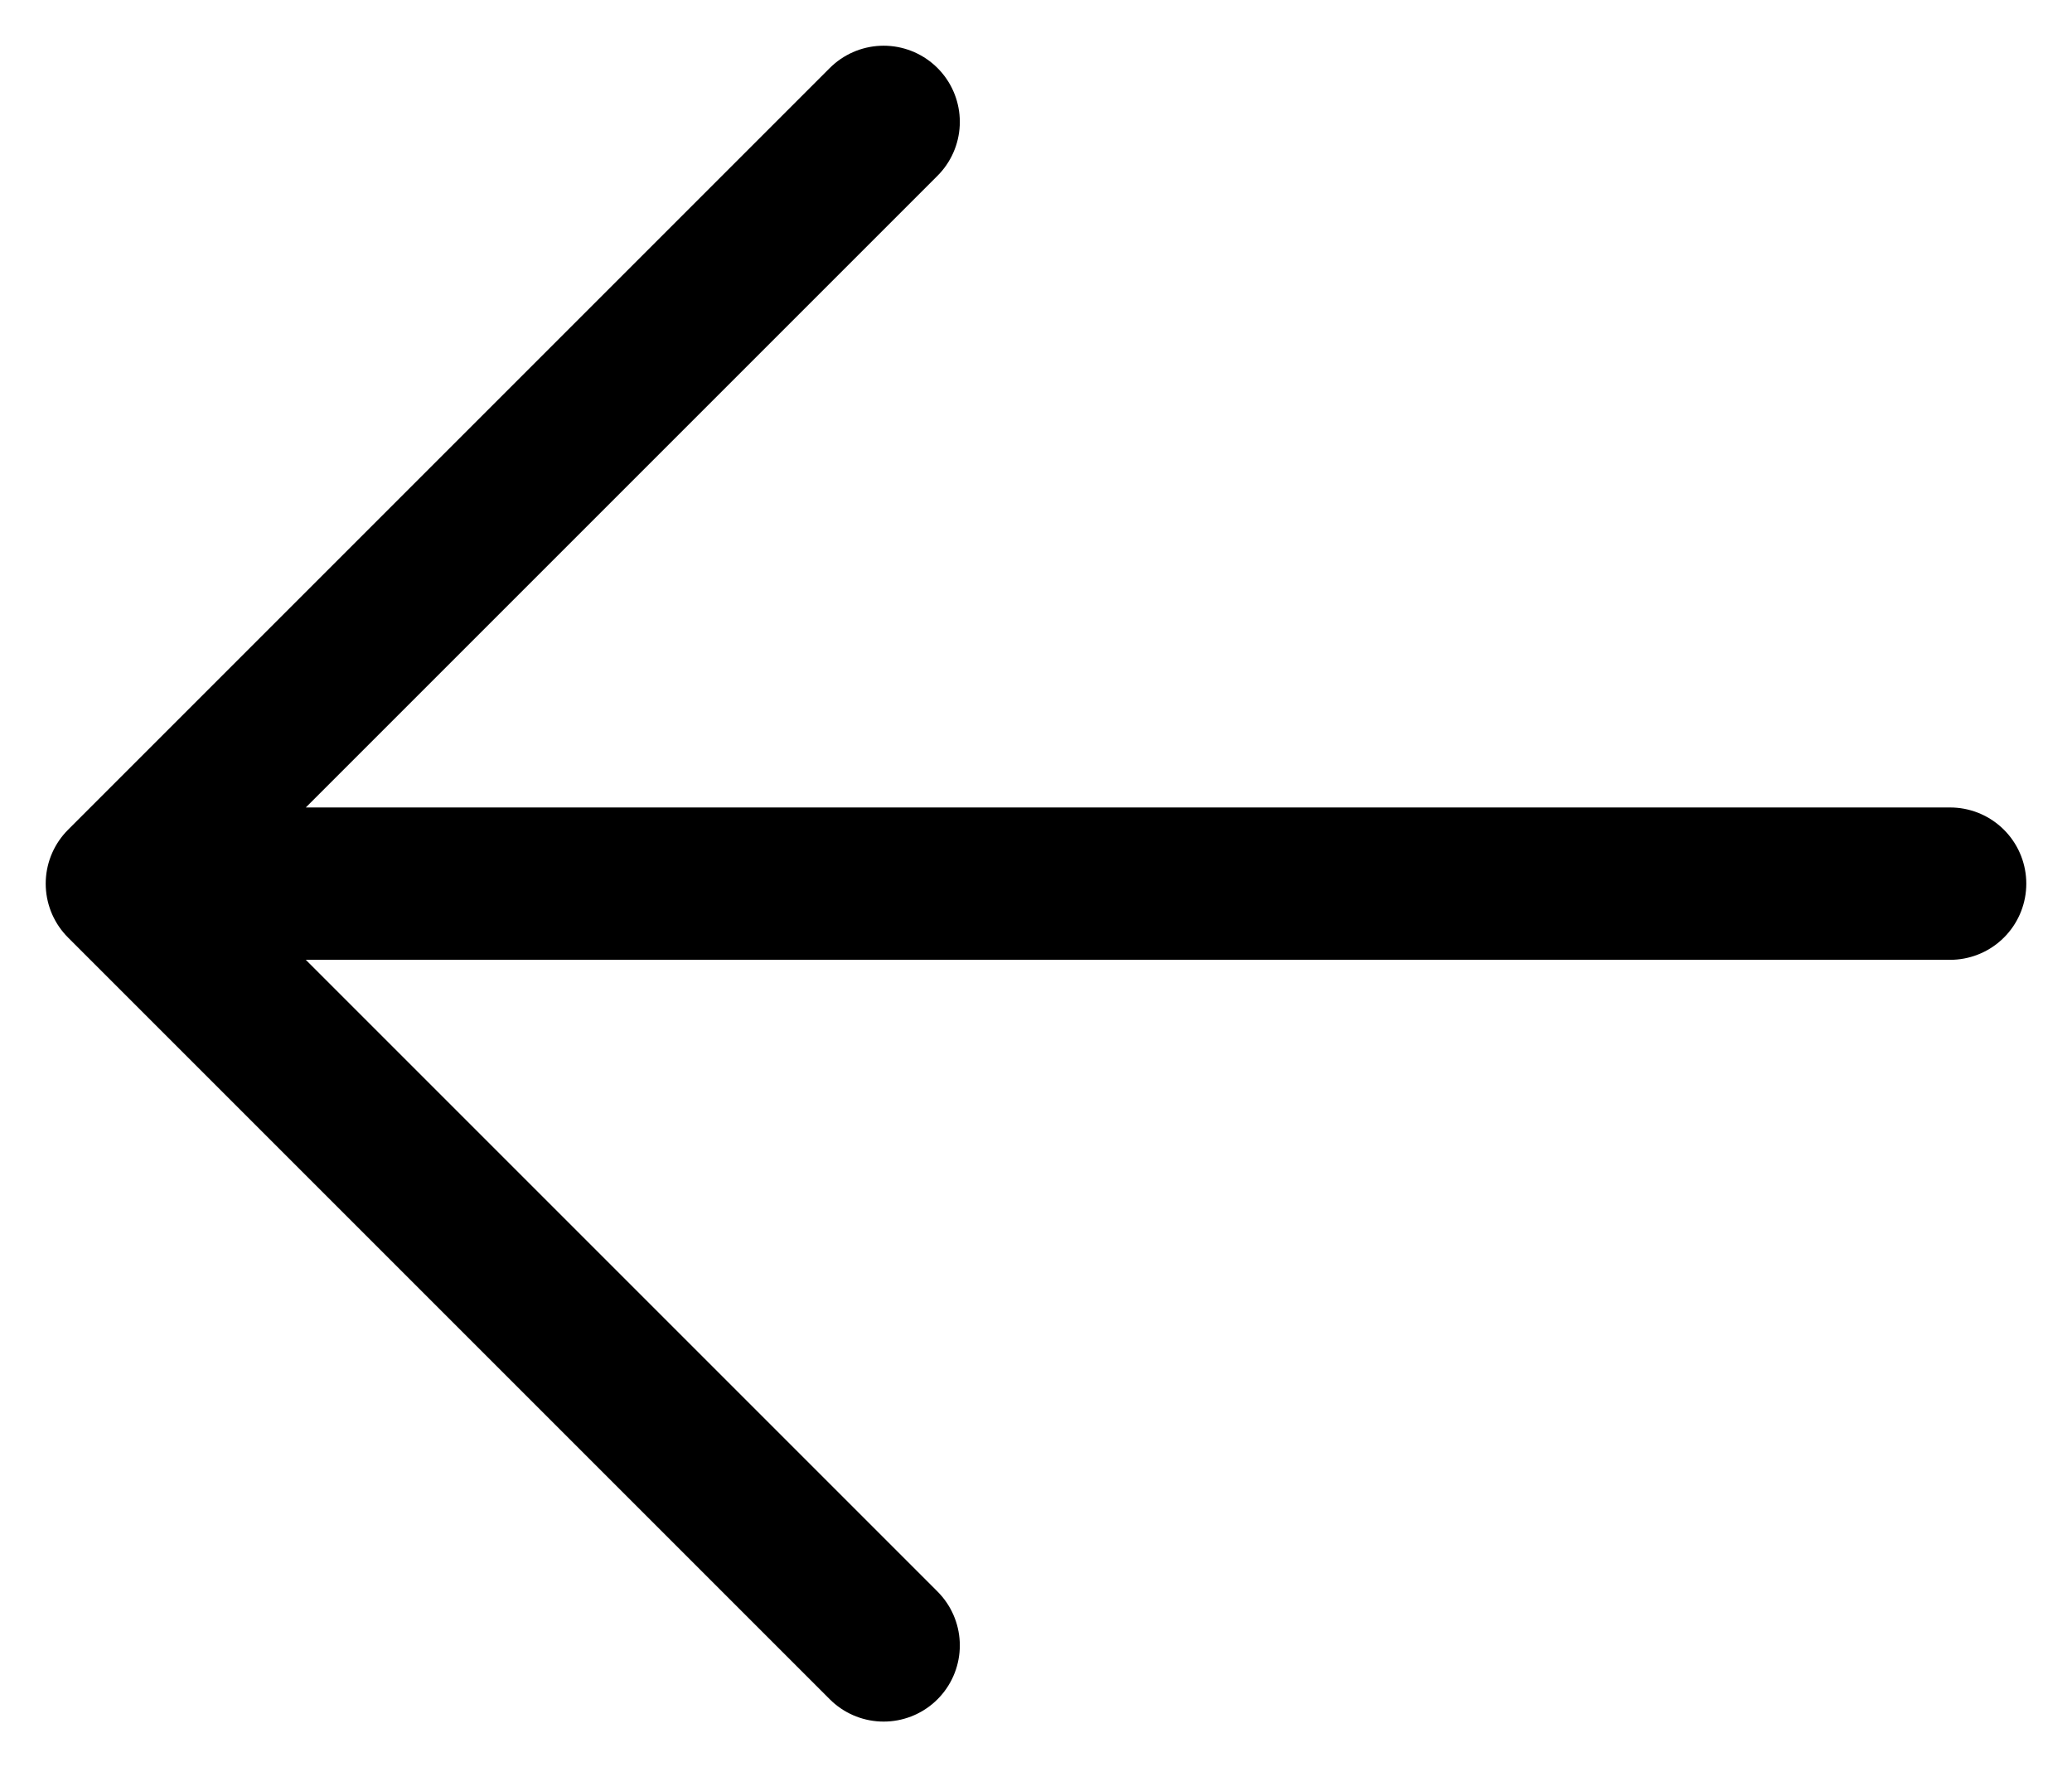 <svg width="34" height="29" viewBox="0 0 34 29" fill="none" xmlns="http://www.w3.org/2000/svg">
<path id="Vector" d="M32 14.5L2 14.5M2 14.5L14.5 27M2 14.5L14.5 2" stroke="black" stroke-width="2.5" stroke-linecap="round" stroke-linejoin="round"/>
</svg>
